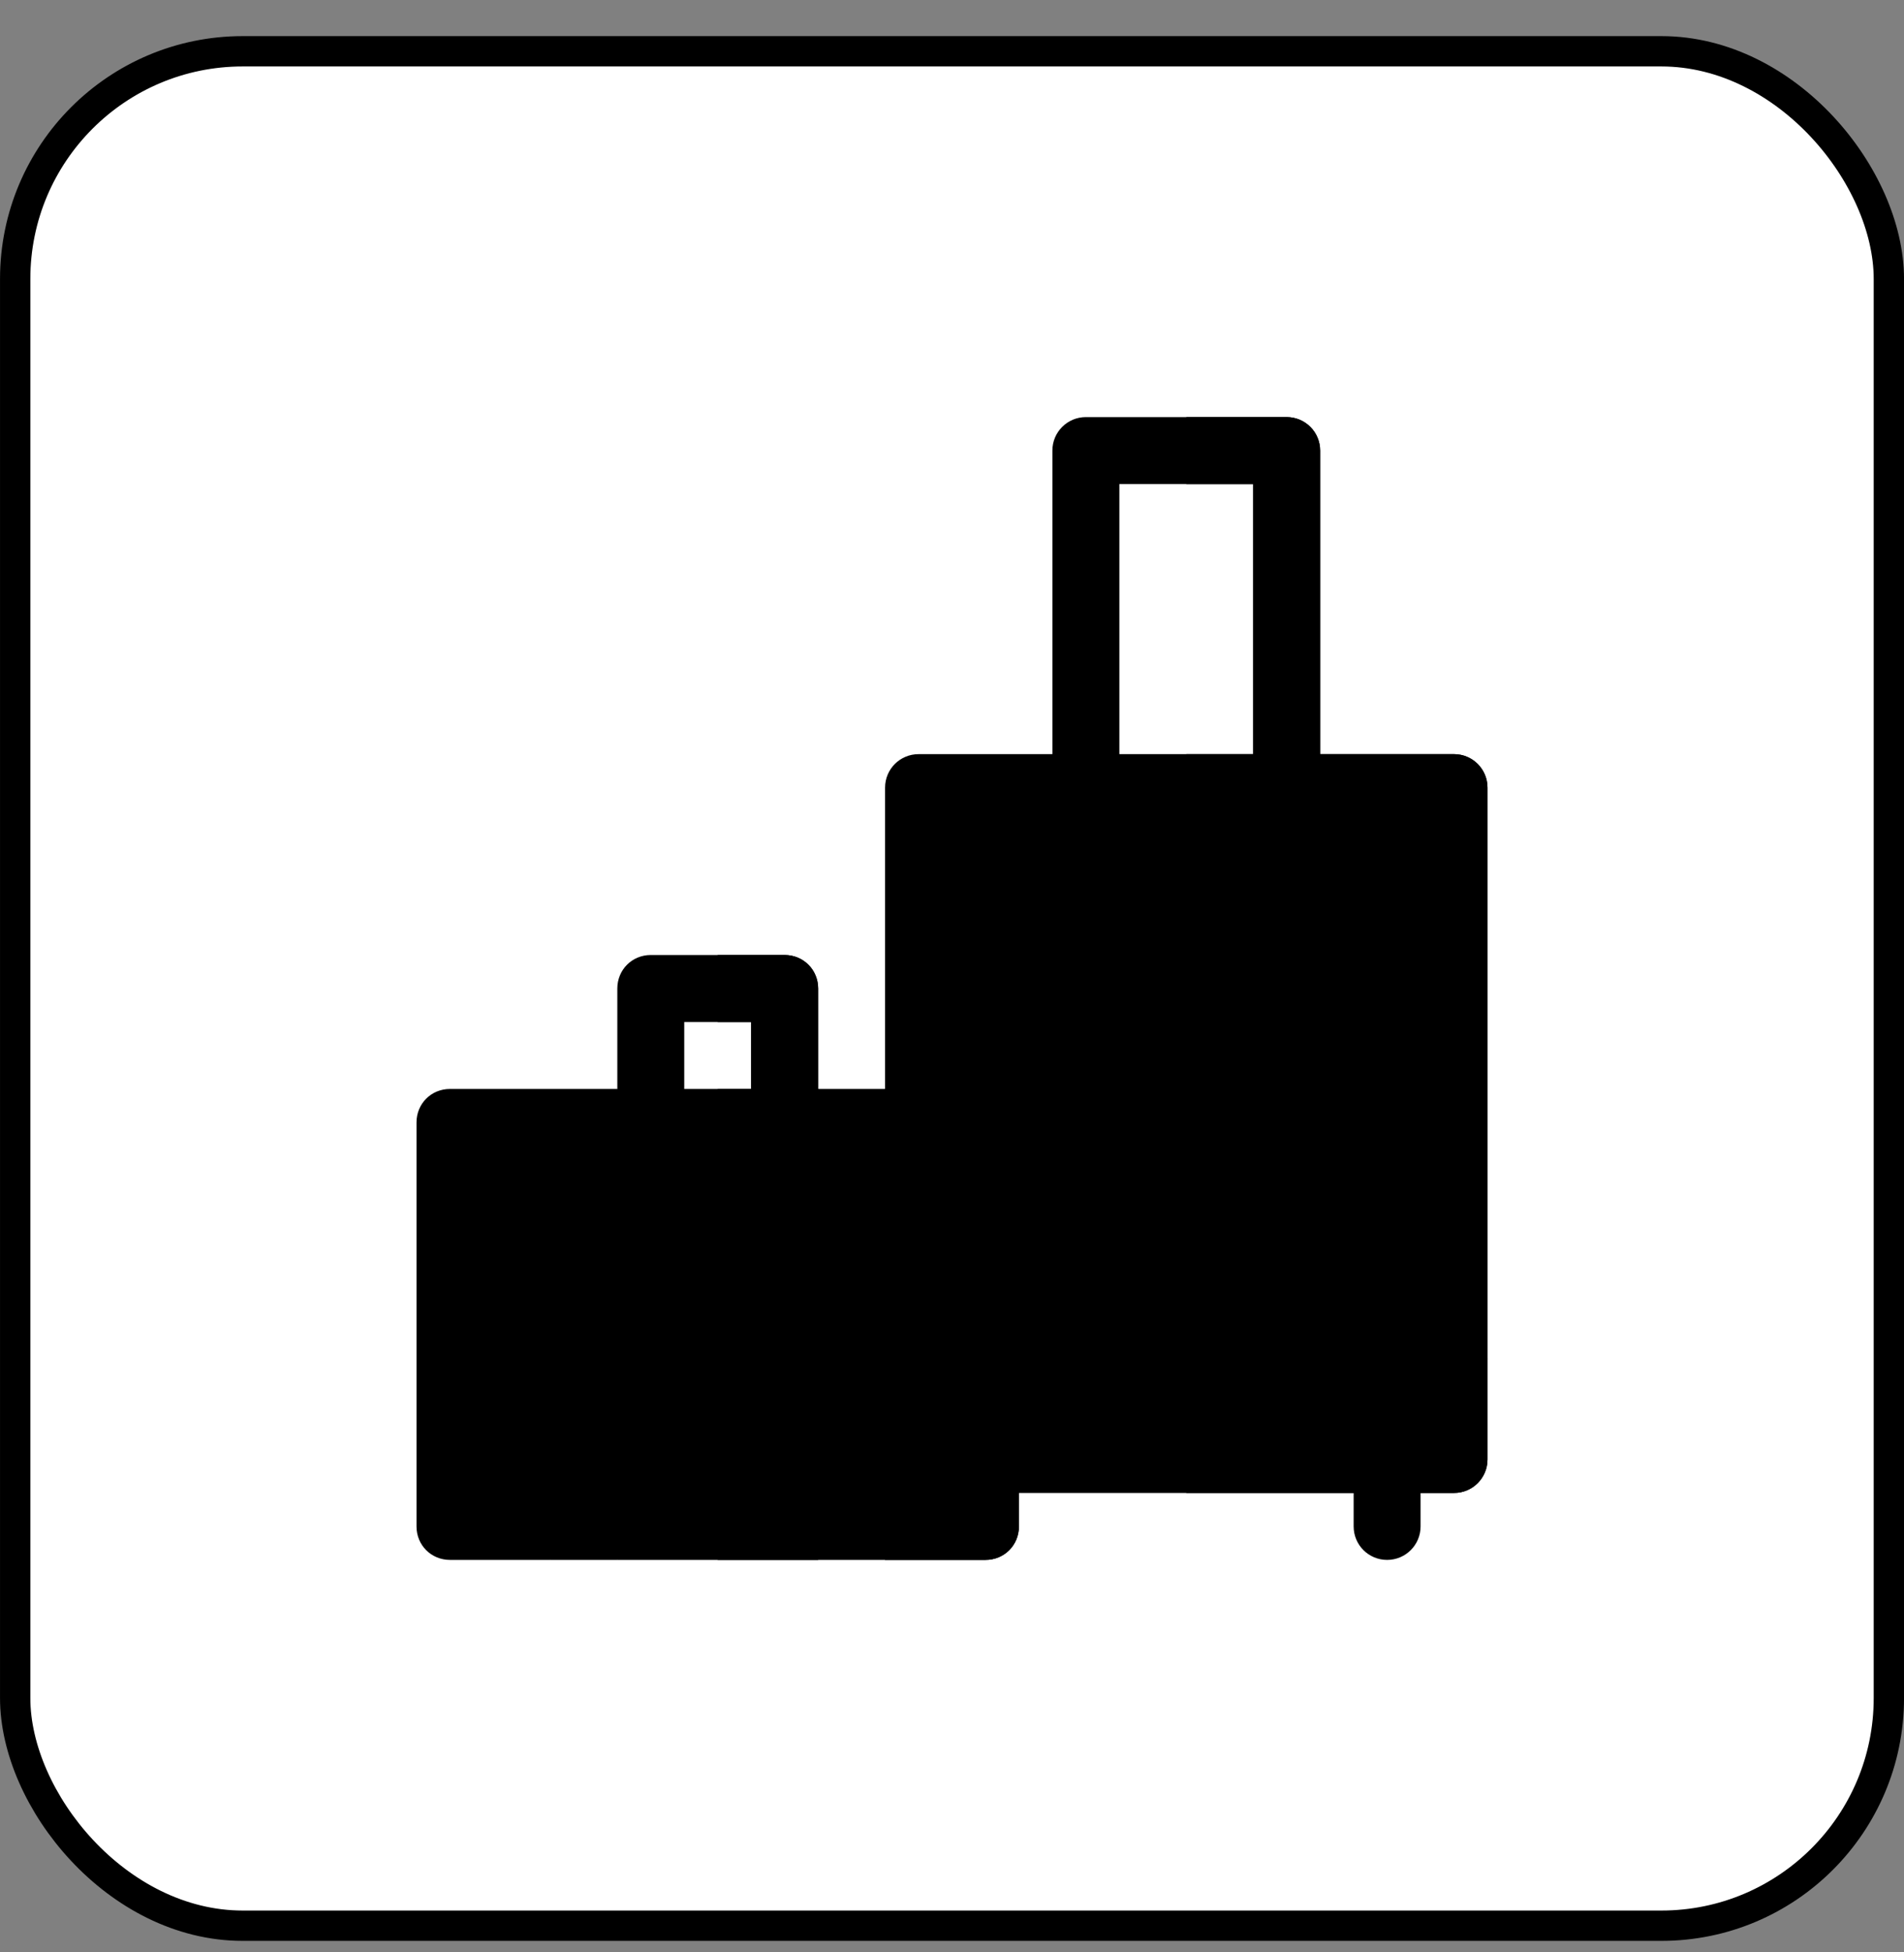 <svg width="40" height="41" viewBox="0 0 40 41" fill="none" xmlns="http://www.w3.org/2000/svg">
<rect x="0" y="0" width="40" height="41" fill="#808080" stroke="none"/>
<rect x="0.319" y="1.077" width="39.363" height="39.363" rx="4.78" fill="white" style="fill:white;fill-opacity:1;"/>
<rect x="0.319" y="1.077" width="39.363" height="39.363" rx="4.78" stroke="#EAEEF2" style="stroke:#EAEEF2;stroke:color(display-p3 0.918 0.933 0.949);stroke-opacity:1;" stroke-width="0.637"/>
<g clip-path="url(#clip0_7805_13467)">
<path d="M29.141 32.758C28.752 32.758 28.438 32.444 28.438 32.055V30.649C28.438 30.261 28.752 29.946 29.141 29.946C29.529 29.946 29.844 30.261 29.844 30.649V32.055C29.844 32.444 29.529 32.758 29.141 32.758Z" fill="#331E33" style="fill:#331E33;fill:color(display-p3 0.2 0.118 0.2);fill-opacity:1;"/>
<path d="M27.031 8.759H24.922H22.812C22.424 8.759 22.109 9.073 22.109 9.462V16.54C22.109 16.928 22.424 17.243 22.812 17.243C23.201 17.243 23.516 16.928 23.516 16.54V10.165H24.922H26.328V16.54C26.328 16.928 26.643 17.243 27.031 17.243C27.42 17.243 27.734 16.928 27.734 16.54V9.462C27.734 9.073 27.42 8.759 27.031 8.759Z" fill="#4D354D" style="fill:#4D354D;fill:color(display-p3 0.302 0.208 0.302);fill-opacity:1;"/>
<path d="M26.328 16.54C26.328 16.928 26.643 17.243 27.031 17.243C27.42 17.243 27.734 16.928 27.734 16.54V9.462C27.734 9.073 27.42 8.759 27.031 8.759H24.922V10.165H26.328V16.54Z" fill="#331E33" style="fill:#331E33;fill:color(display-p3 0.2 0.118 0.2);fill-opacity:1;"/>
<path d="M30.547 15.837H24.922H19.297C18.909 15.837 18.594 16.151 18.594 16.54V28.54L20.174 29.946H24.922H30.532L31.25 28.54V16.54C31.25 16.151 30.935 15.837 30.547 15.837Z" fill="#FF7733" style="fill:#FF7733;fill:color(display-p3 1 0.467 0.2);fill-opacity:1;"/>
<path d="M31.25 28.54V16.54C31.25 16.151 30.935 15.837 30.547 15.837H24.922V29.946H30.532L31.25 28.54Z" fill="#E64552" style="fill:#E64552;fill:color(display-p3 0.902 0.271 0.322);fill-opacity:1;"/>
<path d="M26.328 21.462C25.939 21.462 25.625 21.147 25.625 20.759V19.352C25.625 18.964 25.939 18.649 26.328 18.649C26.717 18.649 27.031 18.964 27.031 19.352V20.759C27.031 21.147 26.717 21.462 26.328 21.462Z" fill="#FFBB33" style="fill:#FFBB33;fill:color(display-p3 1 0.733 0.2);fill-opacity:1;"/>
<path d="M27.734 18.649H24.922H22.109C21.721 18.649 21.406 18.964 21.406 19.352C21.406 19.741 21.721 20.055 22.109 20.055H24.922H27.734C28.123 20.055 28.438 19.741 28.438 19.352C28.438 18.964 28.123 18.649 27.734 18.649Z" fill="#FFDD33" style="fill:#FFDD33;fill:color(display-p3 1 0.867 0.2);fill-opacity:1;"/>
<path d="M28.438 19.352C28.438 18.964 28.123 18.649 27.734 18.649H24.922V20.055H27.734C28.123 20.055 28.438 19.741 28.438 19.352Z" fill="#FFBB33" style="fill:#FFBB33;fill:color(display-p3 1 0.733 0.2);fill-opacity:1;"/>
<path d="M24.922 28.54H18.594V30.649C18.594 31.038 18.909 31.352 19.297 31.352H24.922H30.547C30.935 31.352 31.25 31.038 31.25 30.649V28.54H24.922Z" fill="#E64552" style="fill:#E64552;fill:color(display-p3 0.902 0.271 0.322);fill-opacity:1;"/>
<path d="M31.25 30.649V28.54H24.922V31.352H30.547C30.935 31.352 31.25 31.038 31.25 30.649Z" fill="#CC2929" style="fill:#CC2929;fill:color(display-p3 0.8 0.161 0.161);fill-opacity:1;"/>
<path d="M17.188 20.759V23.571C17.188 23.965 16.878 24.274 16.484 24.274C16.091 24.274 15.781 23.965 15.781 23.571V21.462H14.375V23.571C14.375 23.965 14.066 24.274 13.672 24.274C13.278 24.274 12.969 23.965 12.969 23.571V20.759C12.969 20.365 13.278 20.055 13.672 20.055H16.484C16.878 20.055 17.188 20.365 17.188 20.759Z" fill="#4D354D" style="fill:#4D354D;fill:color(display-p3 0.302 0.208 0.302);fill-opacity:1;"/>
<path d="M17.188 20.759V23.571C17.188 23.965 16.878 24.274 16.484 24.274C16.091 24.274 15.781 23.965 15.781 23.571V21.462H15.078V20.055H16.484C16.878 20.055 17.188 20.365 17.188 20.759Z" fill="#331E33" style="fill:#331E33;fill:color(display-p3 0.2 0.118 0.2);fill-opacity:1;"/>
<path d="M21.406 23.571V32.055C21.406 32.449 21.097 32.758 20.703 32.758H18.594L17.961 31.352L17.188 32.758H12.969L12.195 31.352L11.562 32.758H9.453C9.059 32.758 8.75 32.449 8.75 32.055V23.571C8.75 23.177 9.059 22.868 9.453 22.868H11.562L12.392 24.274L12.969 22.868H17.188L18.031 24.274L18.594 22.868H20.703C21.097 22.868 21.406 23.177 21.406 23.571Z" fill="#FFBB33" style="fill:#FFBB33;fill:color(display-p3 1 0.733 0.2);fill-opacity:1;"/>
<path d="M21.406 23.571V32.055C21.406 32.449 21.097 32.758 20.703 32.758H18.594L17.961 31.352L17.188 32.758H15.078V22.868H17.188L18.031 24.274L18.594 22.868H20.703C21.097 22.868 21.406 23.177 21.406 23.571Z" fill="#FF9933" style="fill:#FF9933;fill:color(display-p3 1 0.6 0.2);fill-opacity:1;"/>
<path d="M11.562 22.868H12.969V32.758H11.562V22.868Z" fill="#665166" style="fill:#665166;fill:color(display-p3 0.4 0.318 0.4);fill-opacity:1;"/>
<path d="M17.188 22.868H18.594V32.758H17.188V22.868Z" fill="#4D354D" style="fill:#4D354D;fill:color(display-p3 0.302 0.208 0.302);fill-opacity:1;"/>
</g>
<defs>
<clipPath id="clip0_7805_13467">
<rect width="24" height="24" fill="white" style="fill:white;fill-opacity:1;" transform="translate(8 8.759)"/>
</clipPath>
</defs>
</svg>

